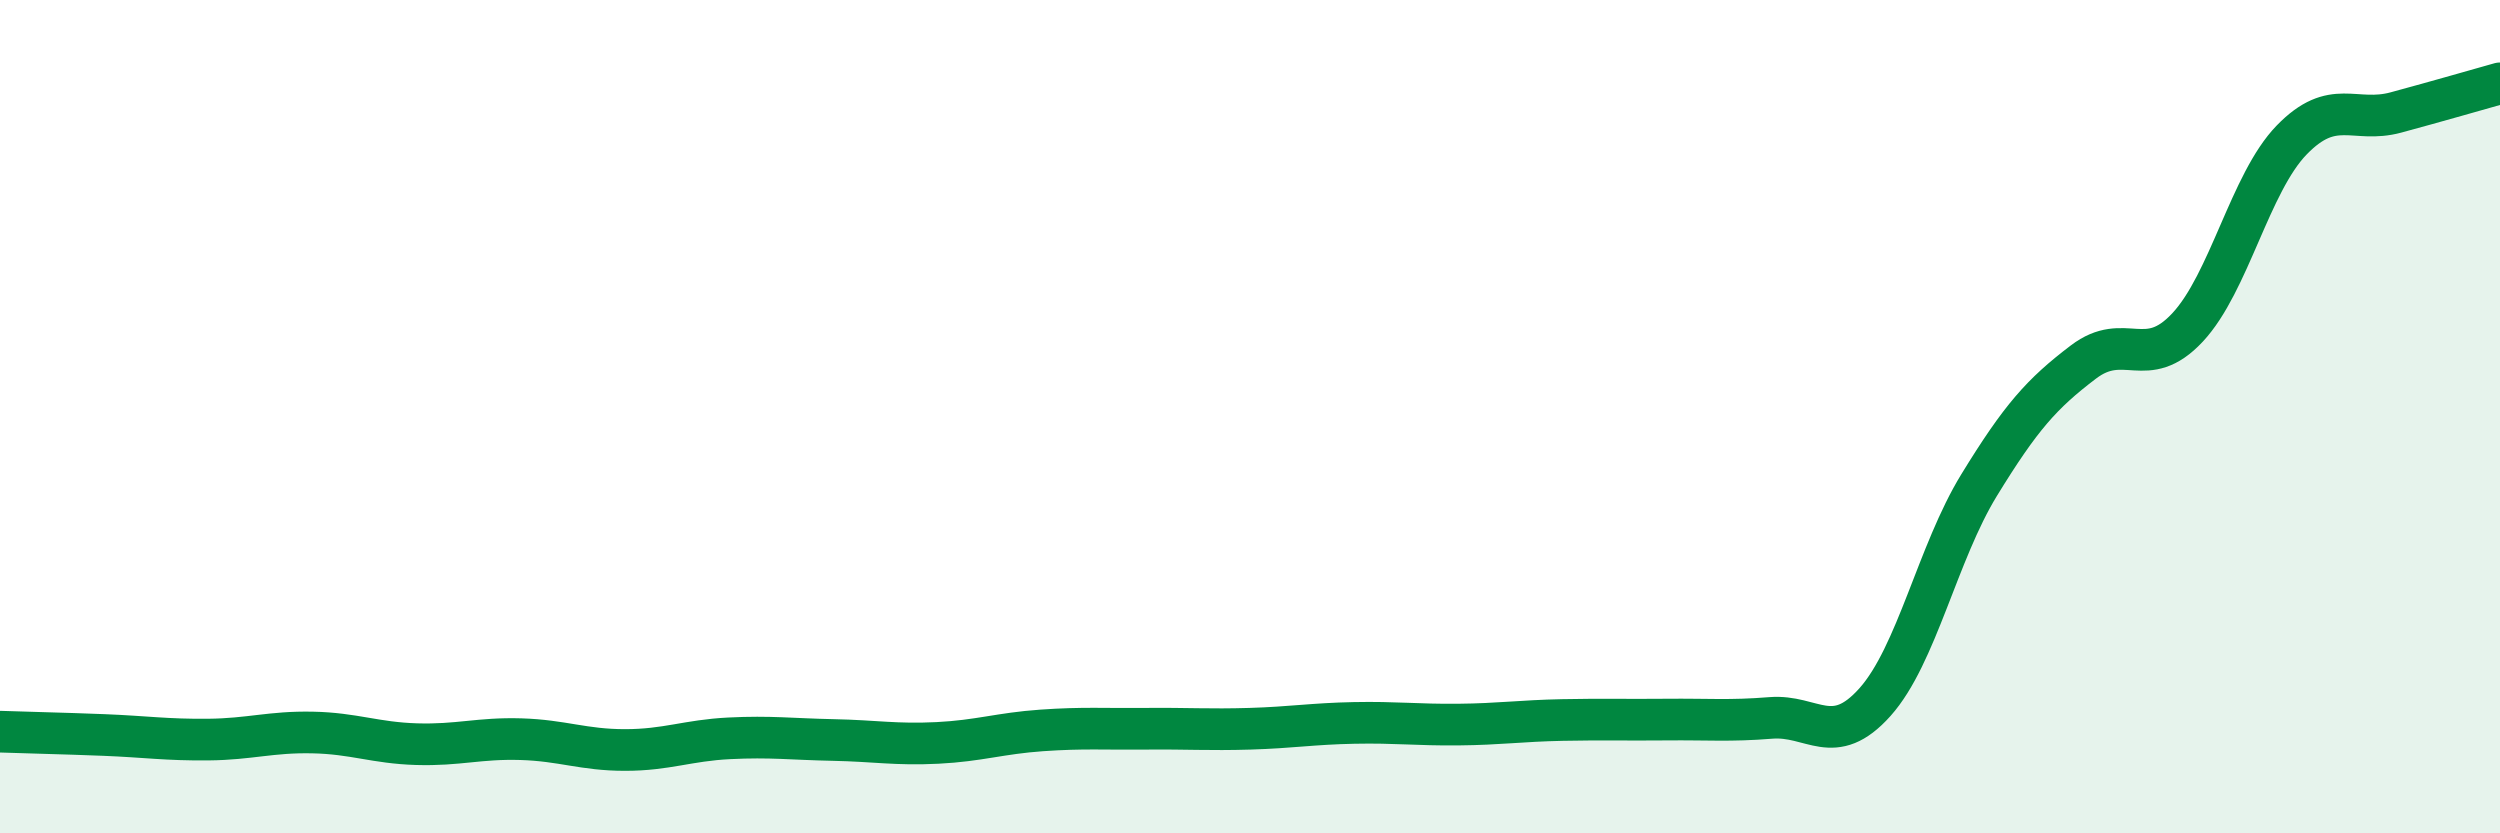 
    <svg width="60" height="20" viewBox="0 0 60 20" xmlns="http://www.w3.org/2000/svg">
      <path
        d="M 0,17.56 C 0.5,17.58 1.5,17.6 2.5,17.64 C 3.5,17.68 4,17.76 5,17.75 C 6,17.74 6.5,17.56 7.5,17.58 C 8.5,17.6 9,17.83 10,17.86 C 11,17.89 11.5,17.71 12.5,17.74 C 13.5,17.77 14,18 15,18 C 16,18 16.5,17.77 17.5,17.72 C 18.5,17.67 19,17.74 20,17.76 C 21,17.78 21.5,17.88 22.5,17.83 C 23.5,17.78 24,17.6 25,17.53 C 26,17.46 26.5,17.5 27.5,17.49 C 28.5,17.48 29,17.52 30,17.49 C 31,17.46 31.5,17.37 32.5,17.35 C 33.5,17.33 34,17.4 35,17.39 C 36,17.38 36.5,17.3 37.5,17.28 C 38.5,17.26 39,17.28 40,17.27 C 41,17.26 41.5,17.31 42.5,17.23 C 43.5,17.15 44,17.97 45,16.85 C 46,15.73 46.5,13.27 47.5,11.64 C 48.5,10.01 49,9.45 50,8.69 C 51,7.93 51.5,8.93 52.5,7.86 C 53.5,6.79 54,4.39 55,3.36 C 56,2.33 56.5,2.97 57.5,2.7 C 58.5,2.43 59.5,2.14 60,2L60 20L0 20Z"
        fill="#008740"
        opacity="0.1"
        stroke-linecap="round"
        stroke-linejoin="round"
      />
      <path
        d="M 0,17.56 C 0.5,17.58 1.5,17.6 2.5,17.64 C 3.5,17.68 4,17.76 5,17.75 C 6,17.74 6.5,17.56 7.5,17.58 C 8.5,17.6 9,17.83 10,17.86 C 11,17.89 11.5,17.71 12.5,17.74 C 13.5,17.77 14,18 15,18 C 16,18 16.5,17.77 17.5,17.72 C 18.5,17.67 19,17.74 20,17.76 C 21,17.78 21.5,17.88 22.5,17.83 C 23.5,17.78 24,17.6 25,17.53 C 26,17.46 26.5,17.5 27.5,17.49 C 28.5,17.48 29,17.52 30,17.49 C 31,17.46 31.5,17.37 32.5,17.35 C 33.5,17.33 34,17.4 35,17.39 C 36,17.38 36.5,17.3 37.5,17.28 C 38.5,17.26 39,17.28 40,17.27 C 41,17.26 41.5,17.31 42.5,17.23 C 43.5,17.15 44,17.97 45,16.85 C 46,15.73 46.5,13.27 47.5,11.64 C 48.5,10.01 49,9.45 50,8.69 C 51,7.93 51.5,8.93 52.5,7.86 C 53.5,6.79 54,4.39 55,3.36 C 56,2.33 56.5,2.97 57.5,2.7 C 58.5,2.43 59.5,2.14 60,2"
        stroke="#008740"
        stroke-width="1"
        fill="none"
        stroke-linecap="round"
        stroke-linejoin="round"
      />
    </svg>
  